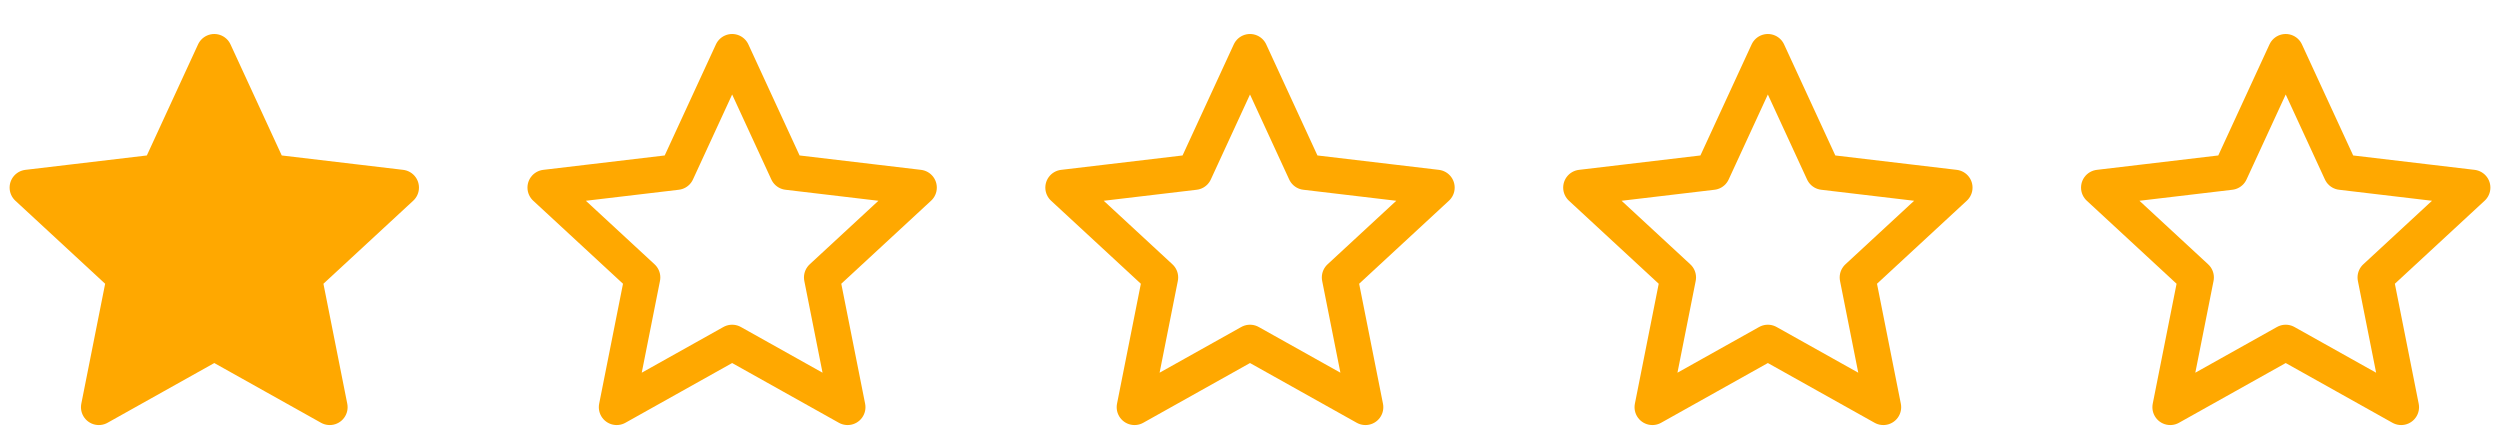 <svg width="140" height="25" viewBox="0 0 140 25" fill="none" xmlns="http://www.w3.org/2000/svg">
<path d="M12 2.904L15.104 9.633L22.462 10.505L17.022 15.536L18.466 22.803L12 19.184L5.534 22.803L6.978 15.536L1.538 10.505L8.897 9.633L12 2.904Z" fill="#FFA800" stroke="#FFA800" stroke-width="2" stroke-linejoin="round"/>
<path d="M41 2.904L44.103 9.633L51.462 10.505L46.022 15.536L47.466 22.803L41 19.184L34.534 22.803L35.978 15.536L30.538 10.505L37.897 9.633L41 2.904Z" stroke="#FFA800" stroke-width="2" stroke-linejoin="round"/>
<path d="M70 2.904L73.103 9.633L80.462 10.505L75.022 15.536L76.466 22.803L70 19.184L63.534 22.803L64.978 15.536L59.538 10.505L66.897 9.633L70 2.904Z" stroke="#FFA800" stroke-width="2" stroke-linejoin="round"/>
<path d="M99 2.904L102.104 9.633L109.462 10.505L104.022 15.536L105.466 22.803L99 19.184L92.534 22.803L93.978 15.536L88.538 10.505L95.897 9.633L99 2.904Z" stroke="#FFA800" stroke-width="2" stroke-linejoin="round"/>
<path d="M128 2.904L131.104 9.633L138.462 10.505L133.022 15.536L134.466 22.803L128 19.184L121.534 22.803L122.978 15.536L117.538 10.505L124.897 9.633L128 2.904Z" stroke="#FFA800" stroke-width="2" stroke-linejoin="round"/>
</svg>
